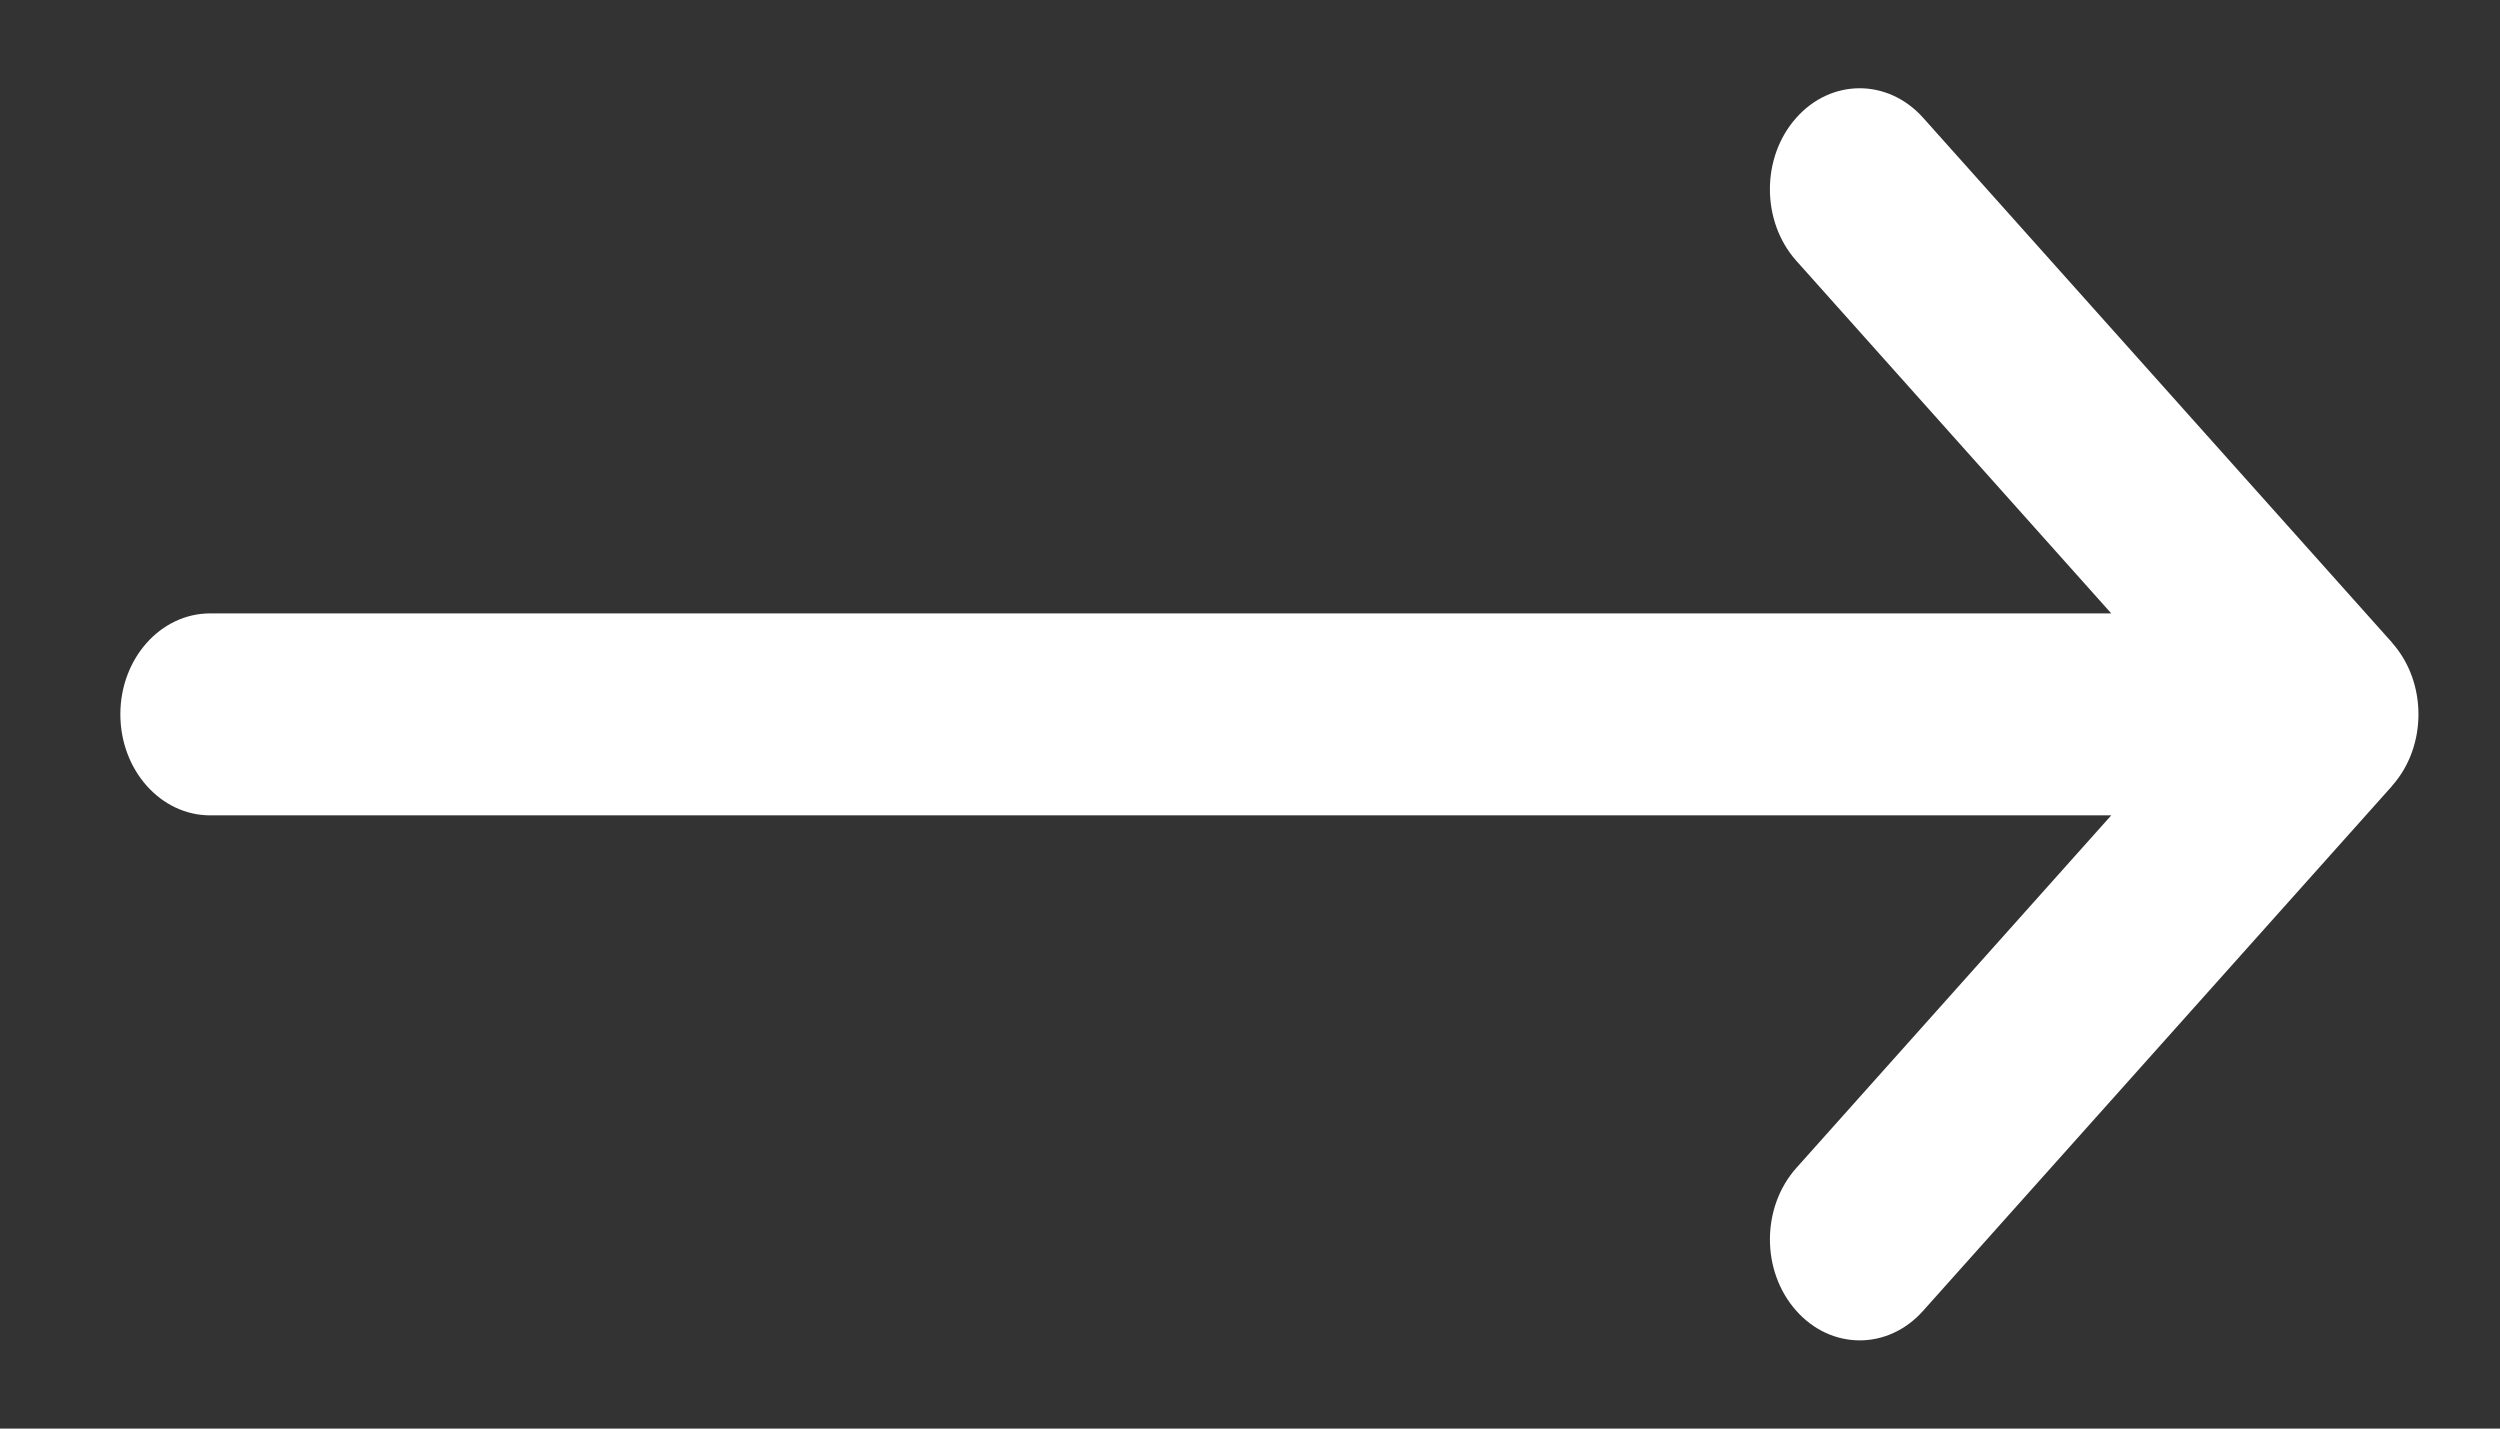 <svg width="14" height="8" viewBox="0 0 14 8" fill="none" xmlns="http://www.w3.org/2000/svg">
<rect x="0" y="0" width="14" height="8" fill="#333333" stroke="none"/>
<path d="M13.396 3.6C13.396 3.6 13.396 3.599 13.396 3.599L10.769 0.659C10.572 0.439 10.254 0.439 10.058 0.661C9.862 0.882 9.863 1.24 10.059 1.46L11.823 3.435H1.177C0.899 3.435 0.674 3.688 0.674 4C0.674 4.312 0.899 4.566 1.177 4.566H11.823L10.06 6.54C9.863 6.76 9.862 7.118 10.058 7.339C10.254 7.561 10.572 7.562 10.769 7.341L13.396 4.401C13.396 4.401 13.396 4.401 13.396 4.4C13.593 4.179 13.592 3.82 13.396 3.6Z" fill="white"/>
</svg>
